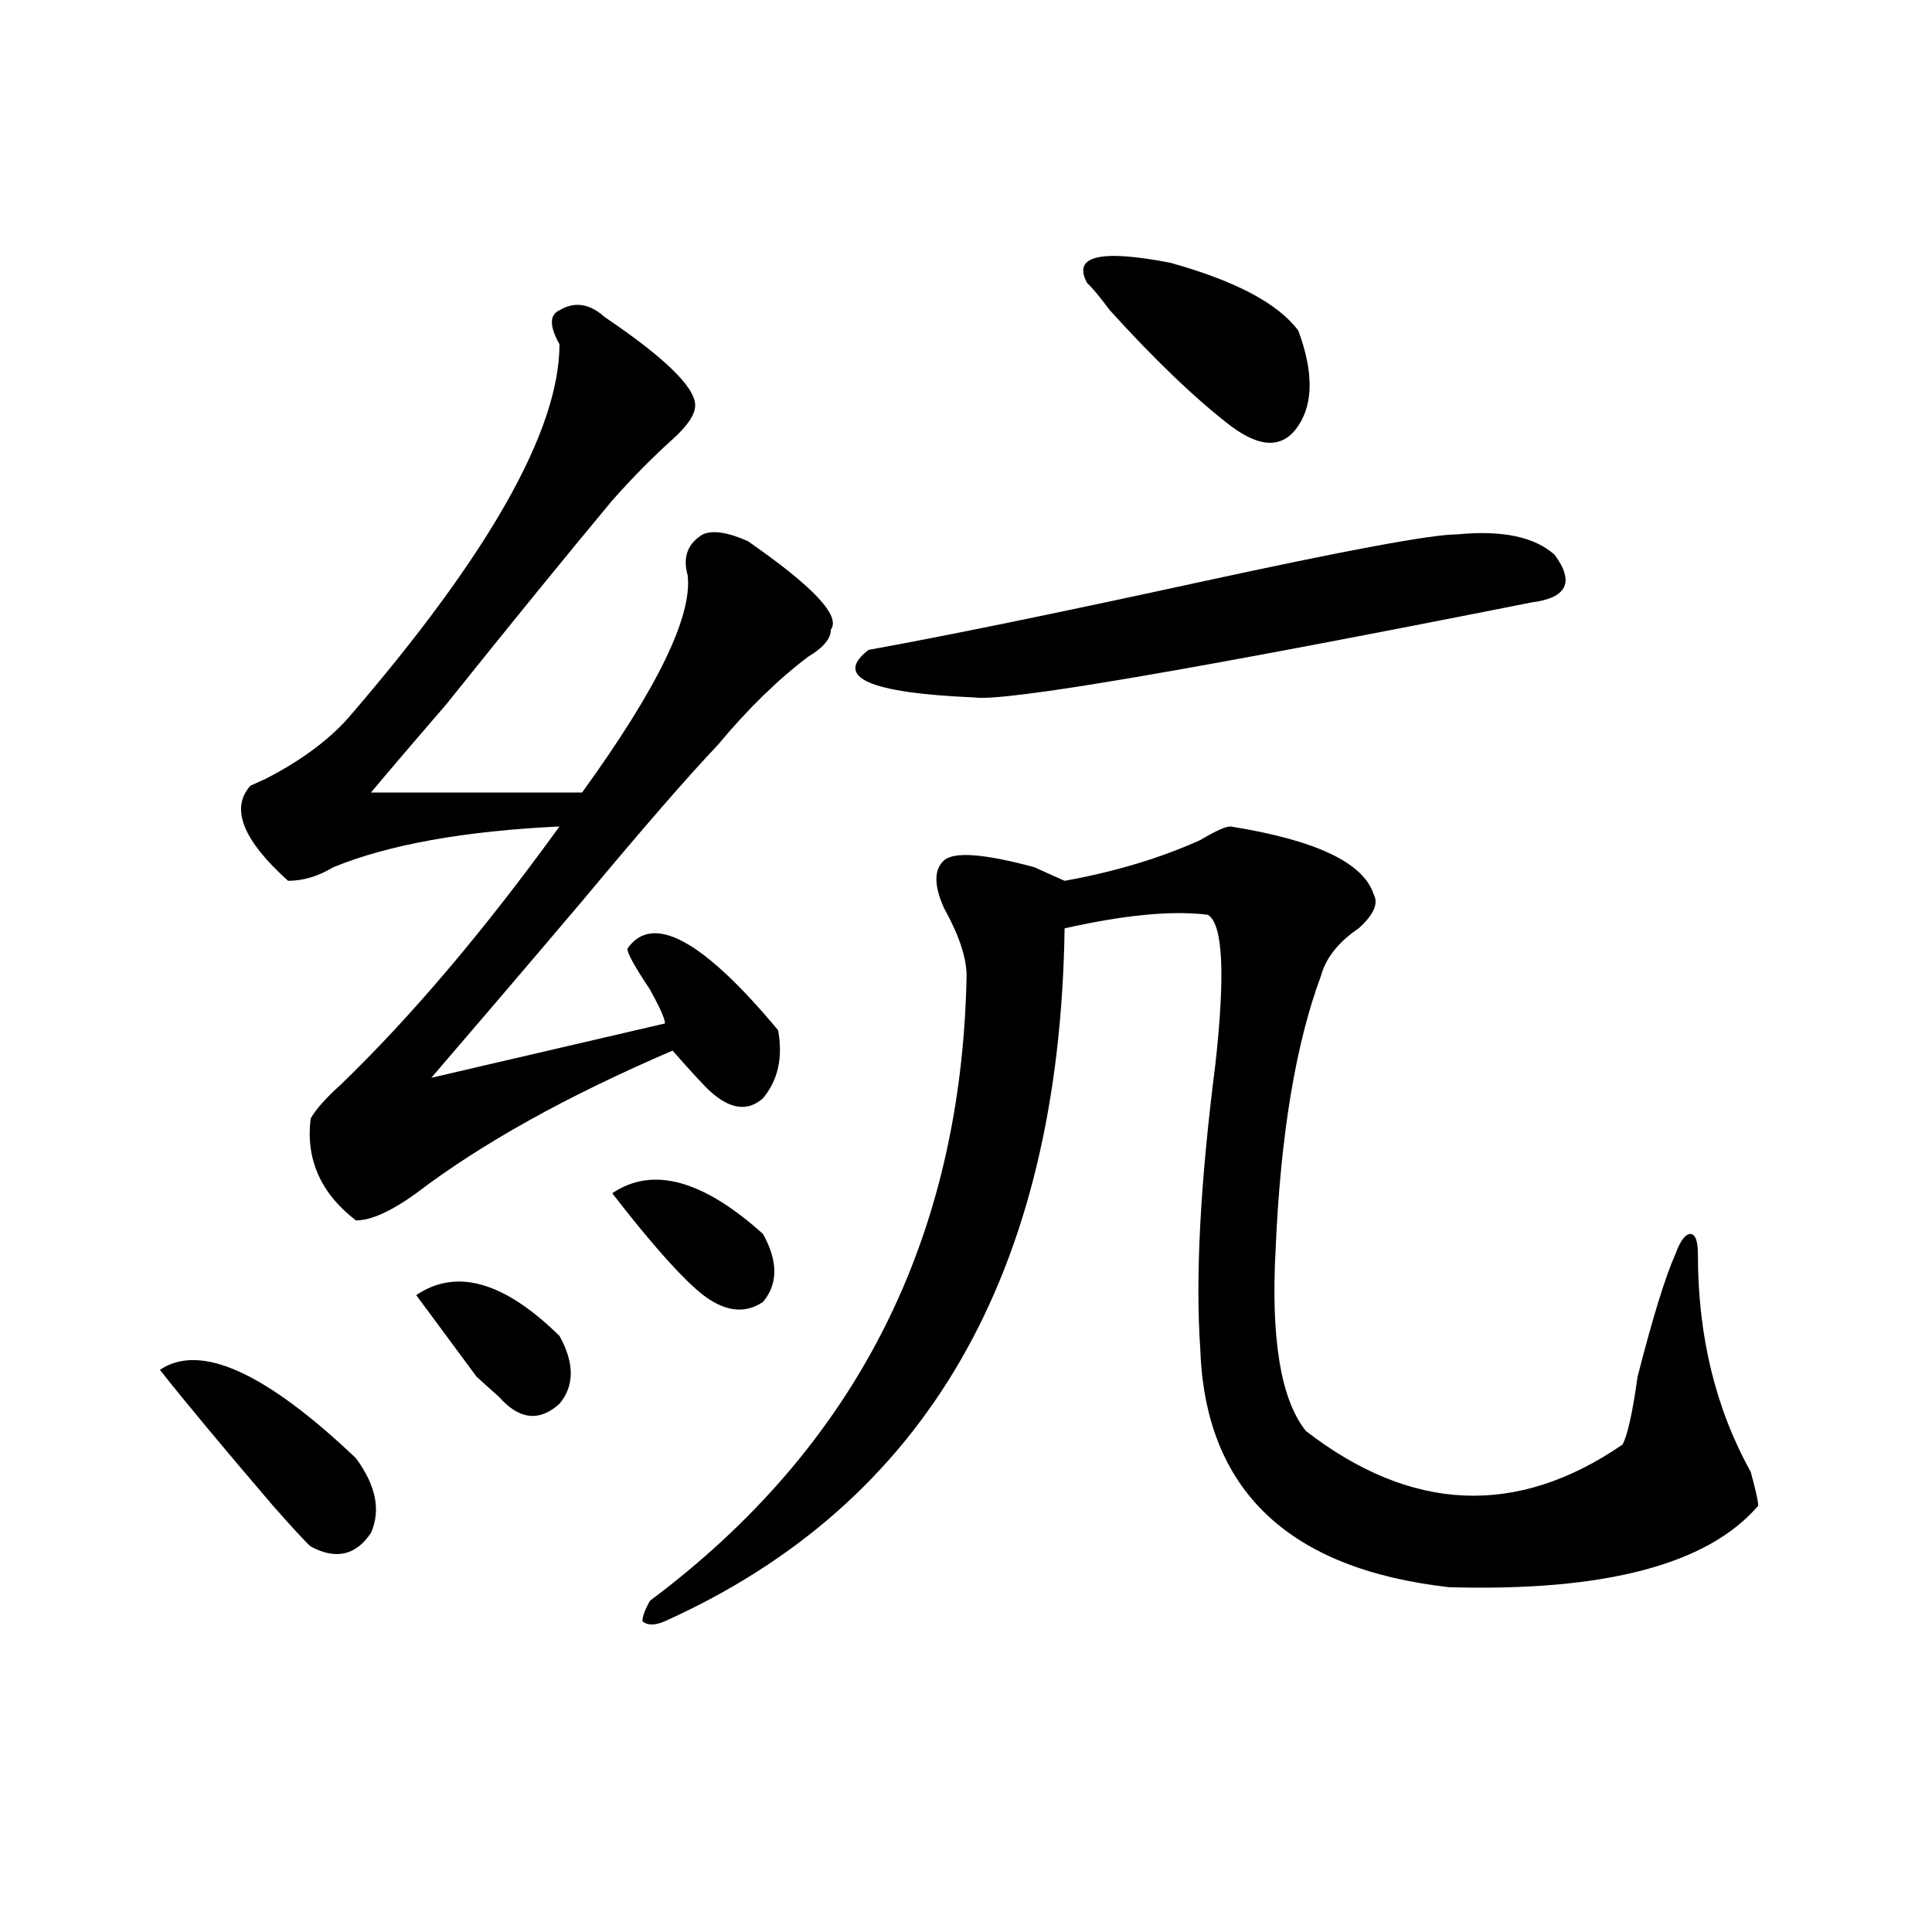 <?xml version="1.0" encoding="utf-8"?>
<!-- Generator: Adobe Illustrator 16.0.0, SVG Export Plug-In . SVG Version: 6.00 Build 0)  -->
<!DOCTYPE svg PUBLIC "-//W3C//DTD SVG 1.1//EN" "http://www.w3.org/Graphics/SVG/1.1/DTD/svg11.dtd">
<svg version="1.1" id="图层_1" xmlns="http://www.w3.org/2000/svg" xmlns:xlink="http://www.w3.org/1999/xlink" x="0px" y="0px"
	 width="1000px" height="1000px" viewBox="0 0 1000 1000" enable-background="new 0 0 1000 1000" xml:space="preserve">
<path d="M82.754,709.031c20.792-14.063,54.633,1.209,101.461,45.703c10.365,14.063,12.987,26.972,7.805,38.672
	c-7.805,11.7-18.231,14.063-31.219,7.031c-2.622-2.307-9.146-9.338-19.512-21.094C115.253,748.912,95.741,725.456,82.754,709.031z
	 M312.992,164.109c31.219,21.094,46.828,36.365,46.828,45.703c0,4.725-3.902,10.547-11.707,17.578
	c-10.427,9.394-20.854,19.94-31.219,31.641c-23.414,28.125-52.072,63.281-85.852,105.469
	c-18.231,21.094-31.219,36.365-39.023,45.703c36.401,0,72.803,0,109.266,0c39.023-53.888,57.193-91.406,54.633-112.5
	c-2.622-9.338,0-16.369,7.805-21.094c5.183-2.307,12.987-1.153,23.414,3.516c33.779,23.456,48.108,38.672,42.926,45.703
	c0,4.725-3.902,9.394-11.707,14.063c-15.609,11.756-31.219,26.972-46.828,45.703c-15.609,16.425-39.023,43.396-70.242,80.859
	c-33.841,39.881-59.877,70.313-78.047,91.406l120.973-28.125c0-2.307-2.622-8.185-7.805-17.578
	c-7.805-11.7-11.707-18.731-11.707-21.094c12.987-18.731,39.023-4.669,78.047,42.188c2.561,14.063,0,25.818-7.805,35.156
	c-7.805,7.031-16.951,5.878-27.316-3.516c-2.622-2.307-9.146-9.338-19.512-21.094c-54.633,23.456-98.9,48.065-132.68,73.828
	c-13.049,9.394-23.414,14.063-31.219,14.063c-18.231-14.063-26.036-31.641-23.414-52.734c2.561-4.669,7.805-10.547,15.609-17.578
	c36.401-35.156,74.145-79.65,113.168-133.594c-49.45,2.362-88.474,9.394-117.07,21.094c-7.805,4.725-15.609,7.031-23.414,7.031
	c-23.414-21.094-29.938-37.463-19.512-49.219l7.805-3.516c18.17-9.338,32.499-19.885,42.926-31.641
	c72.803-84.375,109.266-148.81,109.266-193.359c-5.244-9.338-5.244-15.216,0-17.578
	C297.383,155.925,305.188,157.078,312.992,164.109z M215.434,670.359c20.792-14.063,45.486-7.031,74.145,21.094
	c7.805,14.063,7.805,25.818,0,35.156c-10.427,9.394-20.854,8.24-31.219-3.516c-2.622-2.307-6.524-5.822-11.707-10.547
	C236.226,698.484,225.799,684.422,215.434,670.359z M316.895,617.625c20.792-14.063,46.828-7.031,78.047,21.094
	c7.805,14.063,7.805,25.818,0,35.156c-10.427,7.031-22.134,4.725-35.121-7.031C349.394,657.506,335.064,641.081,316.895,617.625z
	 M636.887,427.781c44.206,7.031,68.9,18.787,74.145,35.156c2.561,4.725,0,10.547-7.805,17.578
	c-10.427,7.031-16.951,15.271-19.512,24.609c-13.049,35.156-20.854,82.068-23.414,140.625c-2.622,46.912,2.561,78.553,15.609,94.922
	c54.633,42.188,109.266,44.55,163.898,7.031c2.561-4.669,5.183-16.369,7.805-35.156c7.805-30.432,14.268-51.525,19.512-63.281
	c2.561-7.031,5.183-10.547,7.805-10.547c2.561,0,3.902,3.516,3.902,10.547c0,42.188,9.085,79.706,27.316,112.5
	c2.561,9.394,3.902,15.271,3.902,17.578c-26.036,30.432-79.389,44.494-159.996,42.188c-83.291-9.394-126.217-50.372-128.777-123.047
	c-2.622-37.463,0-86.682,7.805-147.656c5.183-46.856,3.902-72.619-3.902-77.344c-18.231-2.307-42.926,0-74.145,7.031
	c-2.622,178.144-71.584,297.675-206.824,358.594c-5.244,2.307-9.146,2.307-11.707,0c0-2.362,1.28-5.878,3.902-10.547
	c106.644-79.65,161.276-187.481,163.898-323.438c0-9.338-3.902-21.094-11.707-35.156c-5.244-11.7-5.244-19.885,0-24.609
	c5.183-4.669,20.792-3.516,46.828,3.516c5.183,2.362,10.365,4.725,15.609,7.031c25.975-4.669,49.389-11.7,70.242-21.094
	C629.082,430.144,634.265,427.781,636.887,427.781z M753.957,276.609c23.414-2.307,40.304,1.209,50.73,10.547
	c10.365,14.063,6.463,22.303-11.707,24.609c-176.947,35.156-273.164,51.581-288.773,49.219
	c-54.633-2.307-72.864-10.547-54.633-24.609c39.023-7.031,96.217-18.731,171.703-35.156
	C696.702,284.85,740.908,276.609,753.957,276.609z M562.742,146.531c-7.805-14.063,6.463-17.578,42.926-10.547
	c33.779,9.394,55.913,21.094,66.34,35.156c7.805,21.094,7.805,37.519,0,49.219c-7.805,11.756-19.512,11.756-35.121,0
	c-18.231-14.063-39.023-33.947-62.438-59.766C569.205,153.563,565.303,148.894,562.742,146.531z"/>
</svg>
